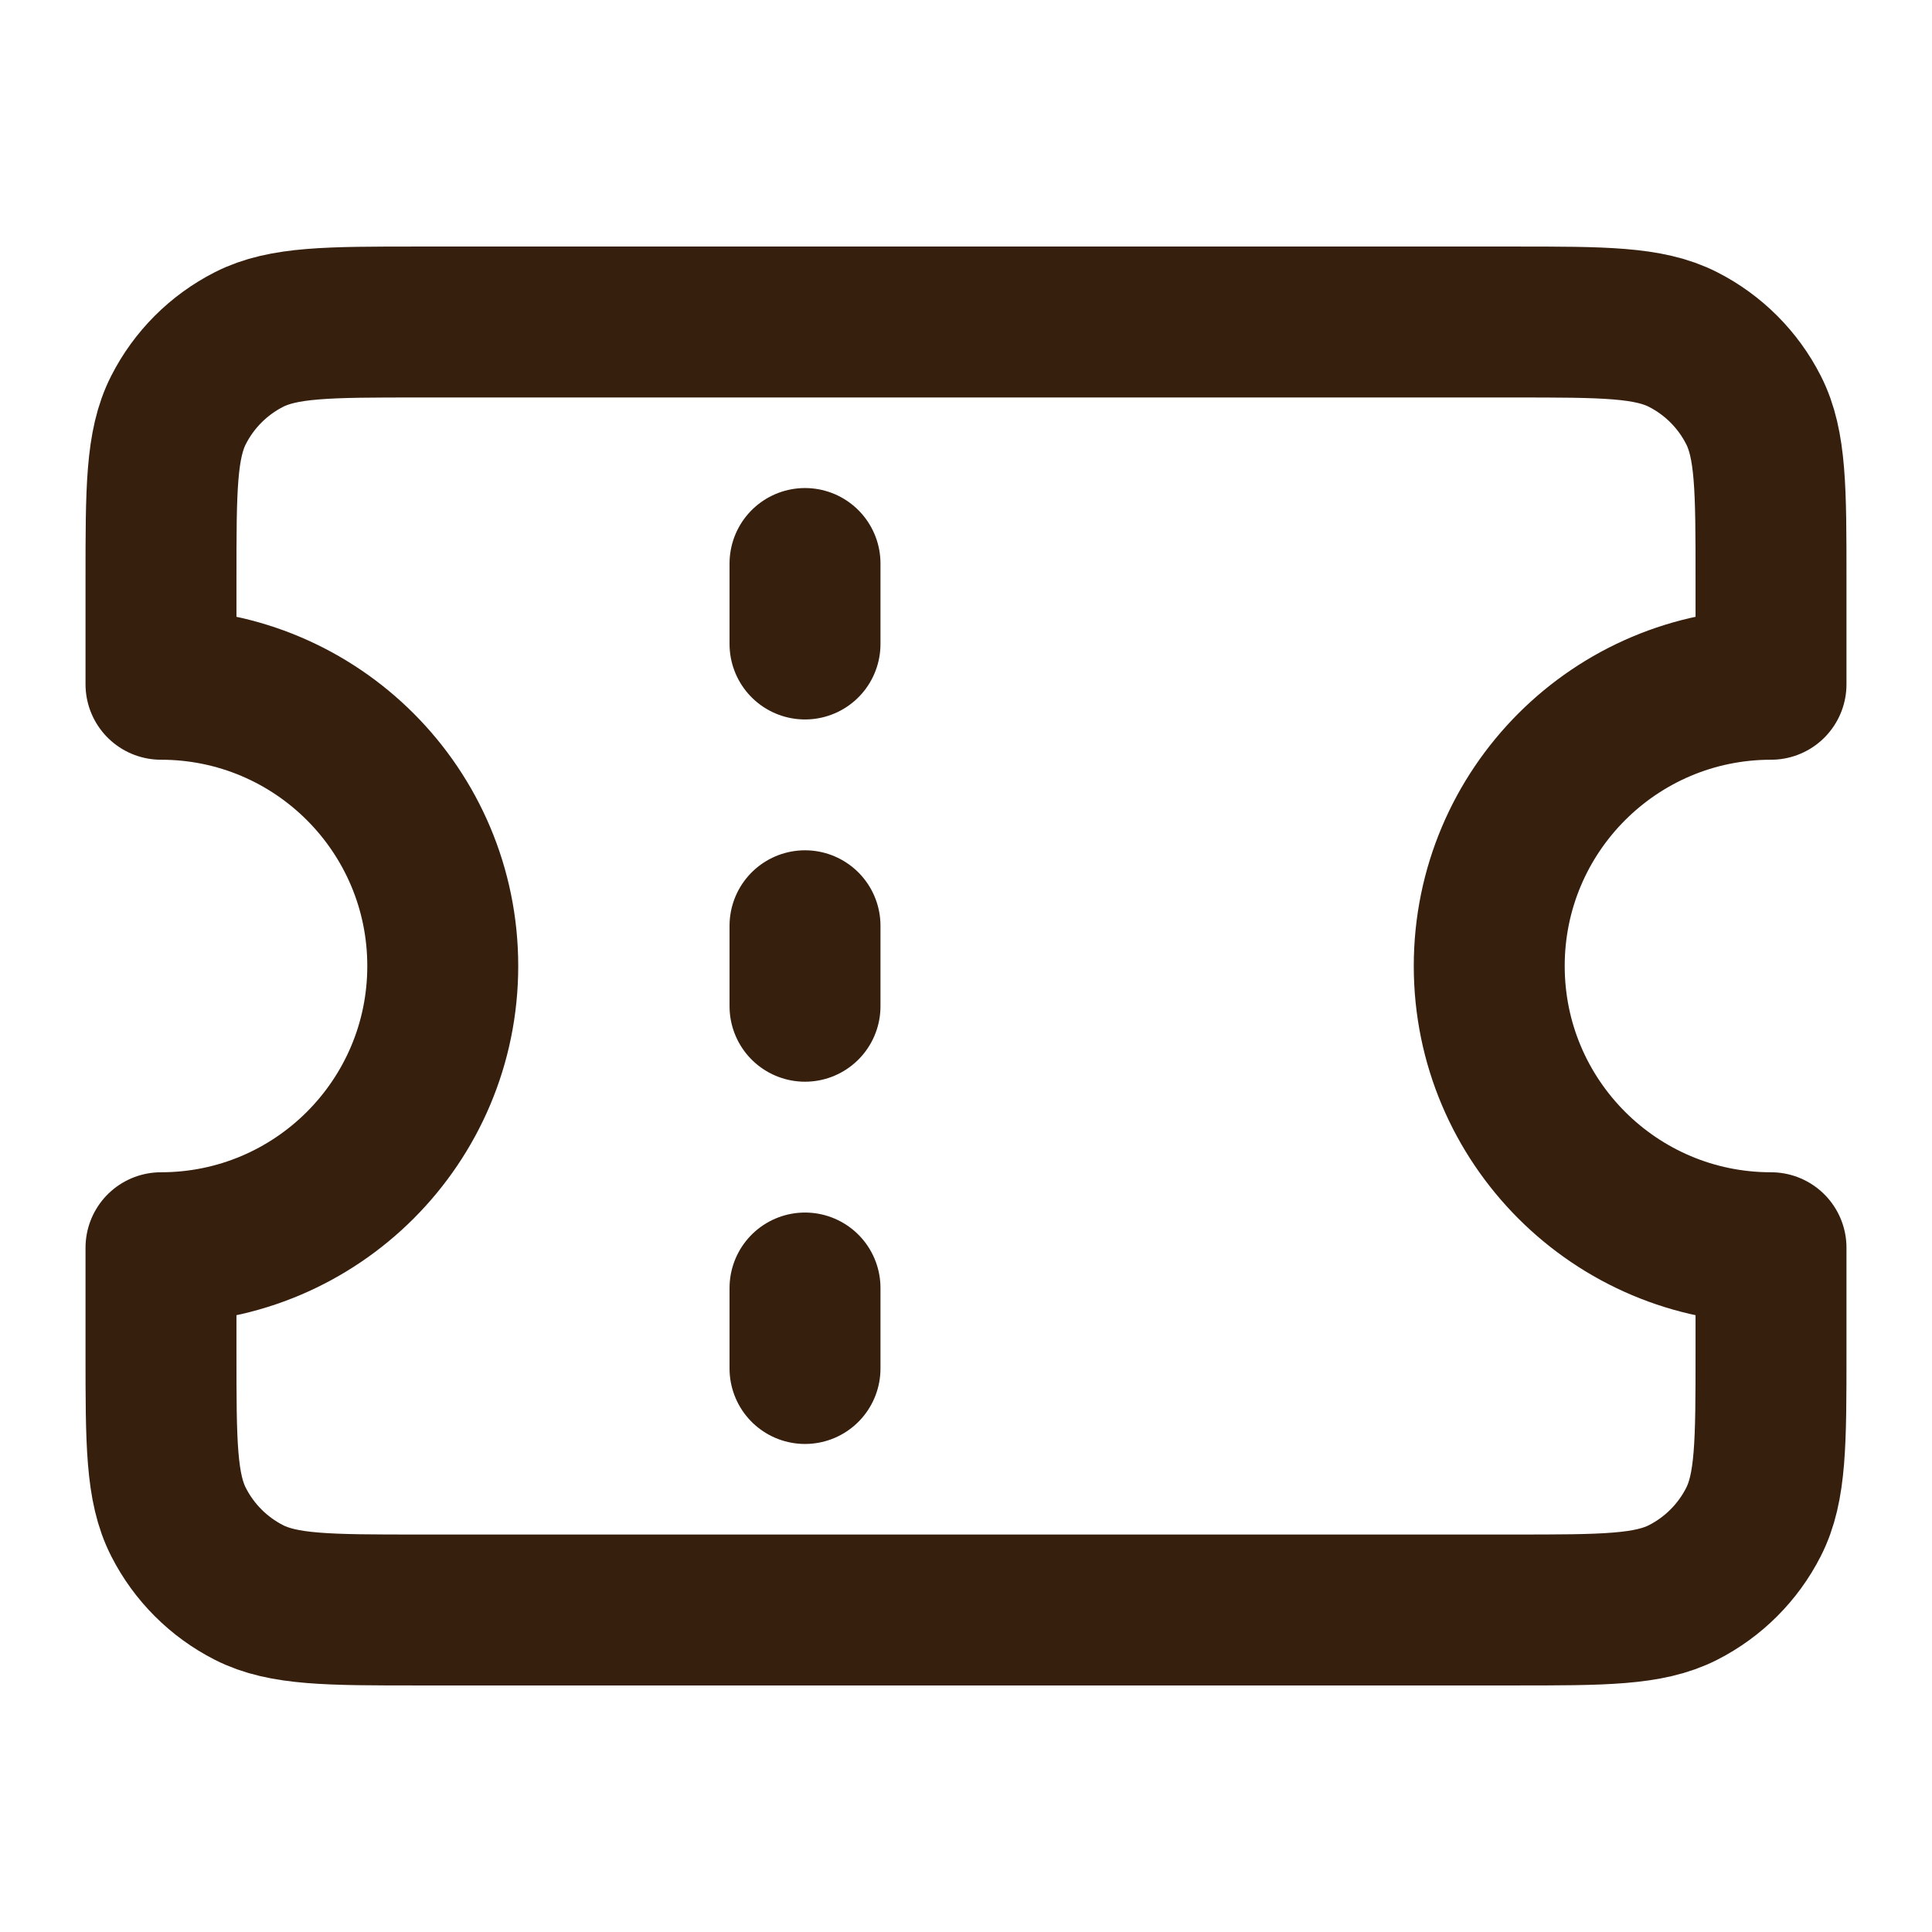 <svg width="64" height="64" viewBox="0 0 64 64" fill="none" xmlns="http://www.w3.org/2000/svg">
<path d="M26.667 21.333V18.667M26.667 33.333V30.667M26.667 45.333V42.667M13.867 10.667H50.133C53.12 10.667 54.614 10.667 55.755 11.248C56.758 11.759 57.574 12.575 58.085 13.579C58.667 14.72 58.667 16.213 58.667 19.2V22.667C53.512 22.667 49.333 26.845 49.333 32C49.333 37.155 53.512 41.333 58.667 41.333V44.8C58.667 47.787 58.667 49.281 58.085 50.421C57.574 51.425 56.758 52.241 55.755 52.752C54.614 53.333 53.12 53.333 50.133 53.333H13.867C10.88 53.333 9.386 53.333 8.245 52.752C7.242 52.241 6.426 51.425 5.915 50.421C5.333 49.281 5.333 47.787 5.333 44.8V41.333C10.488 41.333 14.667 37.155 14.667 32C14.667 26.845 10.488 22.667 5.333 22.667V19.2C5.333 16.213 5.333 14.72 5.915 13.579C6.426 12.575 7.242 11.759 8.245 11.248C9.386 10.667 10.88 10.667 13.867 10.667Z" stroke="#371F0E" stroke-width="5" stroke-linecap="round" stroke-linejoin="round"/>
</svg>
